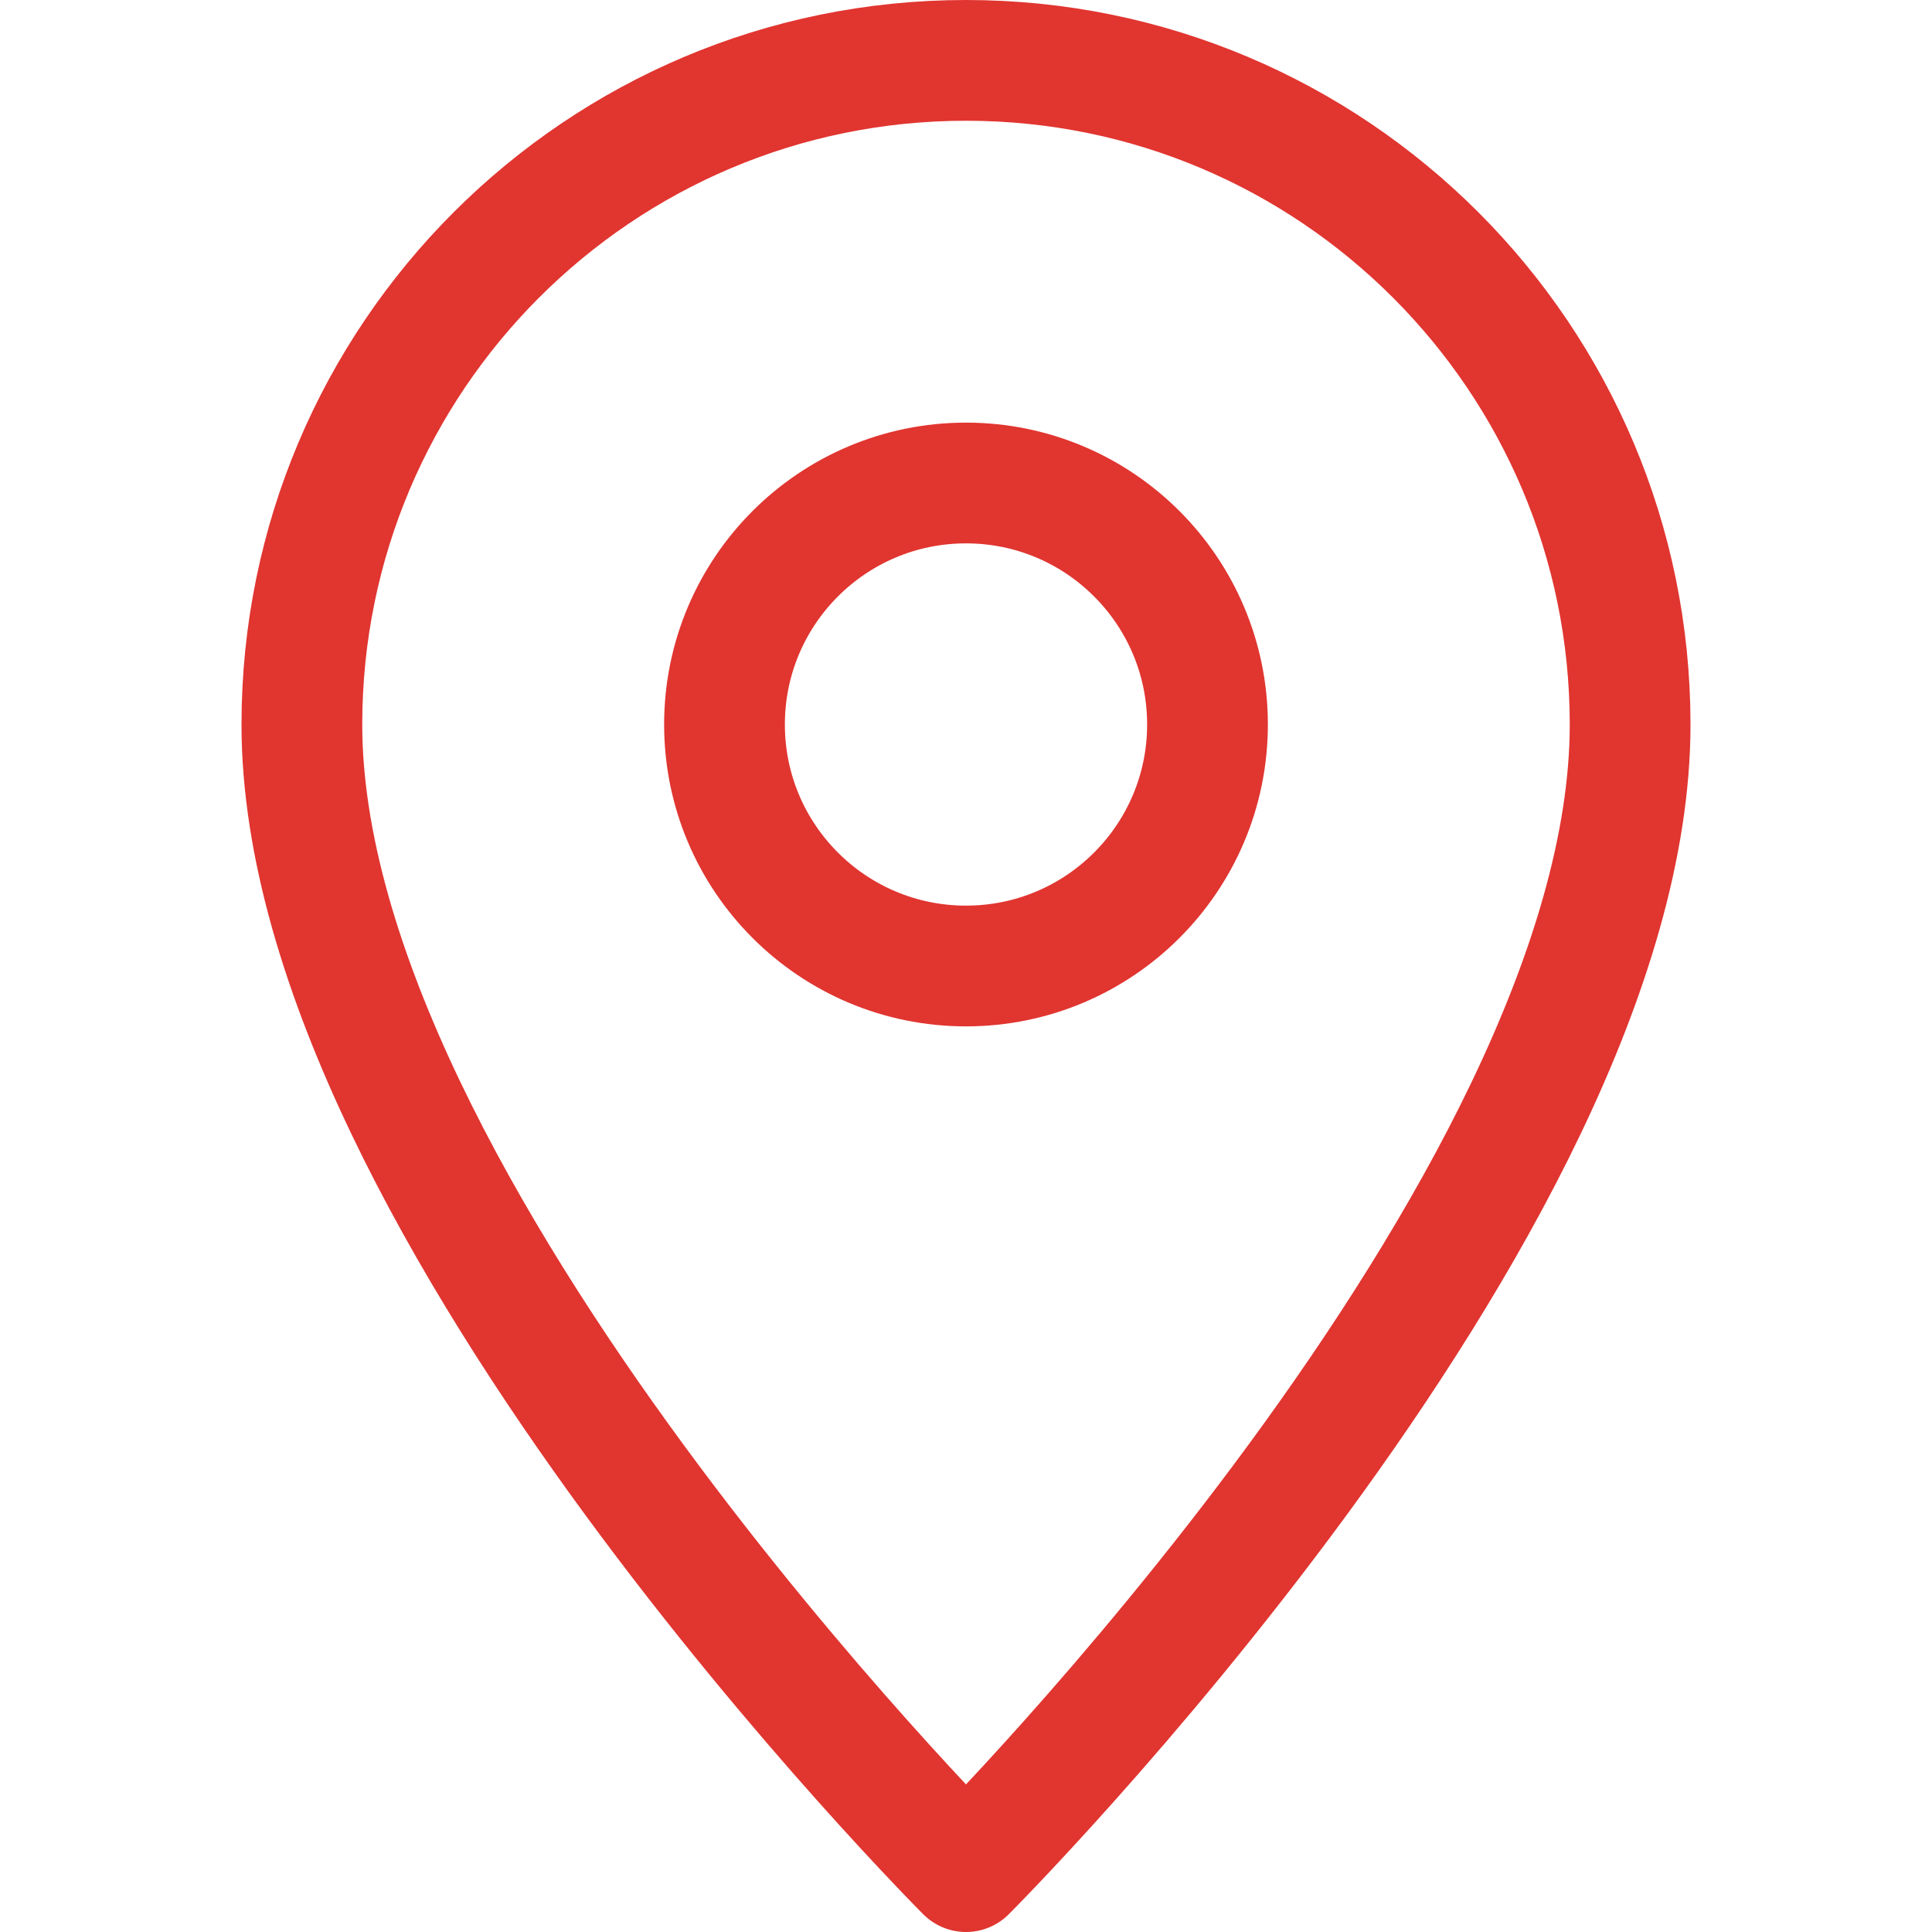 <svg enable-background="new 0 0 32 32" id="Stock_cut" version="1.1" viewBox="0 0 32 32" xml:space="preserve" xmlns="http://www.w3.org/2000/svg" xmlns:xlink="http://www.w3.org/1999/xlink"><desc></desc><g><path d="M27,12   c0-6.075-4.925-11-11-11S5,5.925,5,12c0,8,11,19,11,19S27,20,27,12z" fill="none" stroke="#e13530" stroke-linejoin="round" stroke-miterlimit="10" stroke-width="2px" stroke-linecap="butt" original-stroke="#ed6c1f"></path><circle cx="16" cy="12" fill="none" r="4" stroke="#e13530" stroke-linejoin="round" stroke-miterlimit="10" stroke-width="2px" stroke-linecap="butt" original-stroke="#ed6c1f"></circle></g></svg>